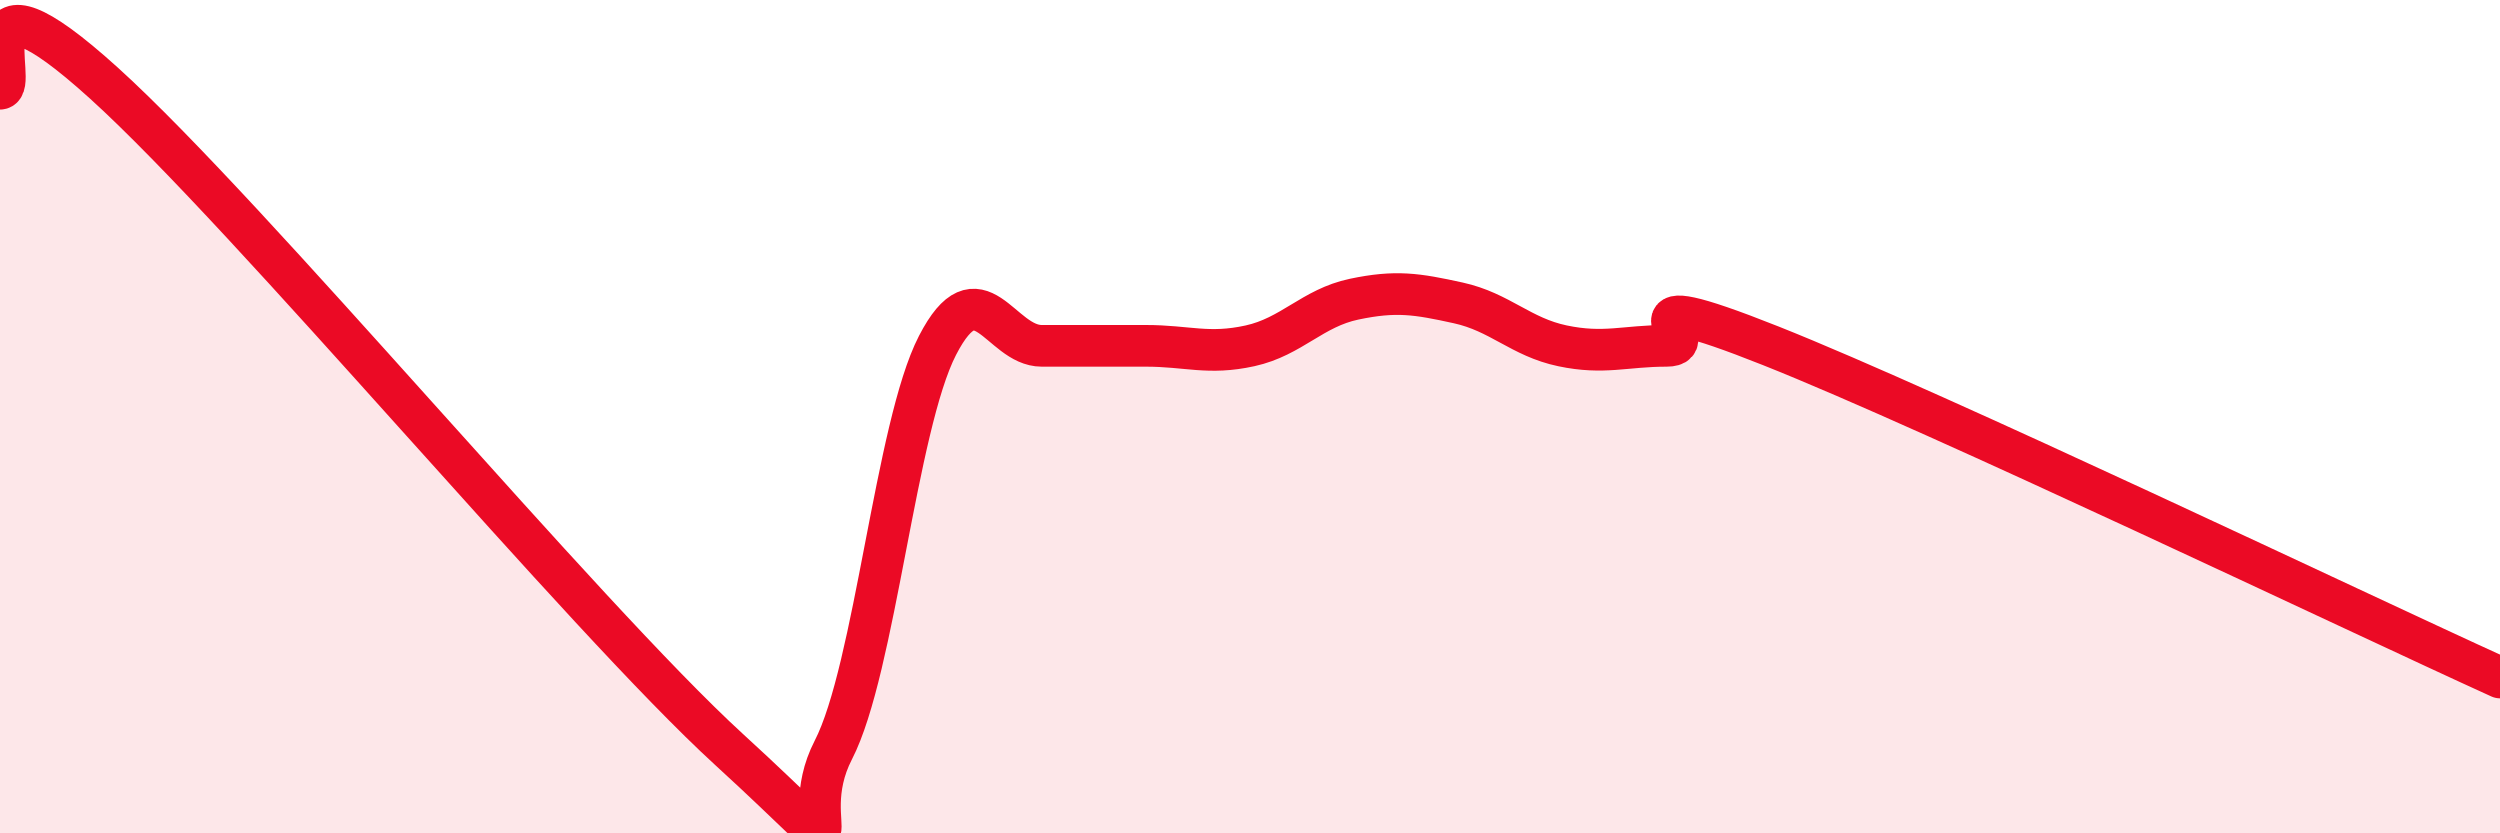 
    <svg width="60" height="20" viewBox="0 0 60 20" xmlns="http://www.w3.org/2000/svg">
      <path
        d="M 0,2.13 C 0.5,2.1 -1,-1.17 2.5,2 C 6,5.17 14,14.79 17.5,17.99 C 21,21.19 19,19.94 20,18 C 21,16.06 21.5,10.23 22.5,8.29 C 23.5,6.35 24,8.3 25,8.3 C 26,8.3 26.5,8.3 27.5,8.3 C 28.5,8.3 29,8.52 30,8.3 C 31,8.08 31.5,7.39 32.5,7.18 C 33.5,6.97 34,7.05 35,7.27 C 36,7.49 36.5,8.09 37.5,8.3 C 38.5,8.51 39,8.3 40,8.3 C 41,8.3 38.5,6.71 42.5,8.3 C 46.5,9.89 56.5,14.67 60,16.26L60 20L0 20Z"
        fill="#EB0A25"
        opacity="0.1"
        stroke-linecap="round"
        stroke-linejoin="round"
      />
      <path
        d="M 0,2.13 C 0.5,2.1 -1,-1.17 2.5,2 C 6,5.17 14,14.79 17.5,17.99 C 21,21.19 19,19.94 20,18 C 21,16.06 21.5,10.23 22.5,8.29 C 23.5,6.35 24,8.3 25,8.3 C 26,8.3 26.5,8.3 27.5,8.3 C 28.5,8.3 29,8.52 30,8.3 C 31,8.08 31.5,7.39 32.5,7.18 C 33.5,6.97 34,7.05 35,7.27 C 36,7.49 36.5,8.09 37.5,8.3 C 38.5,8.51 39,8.3 40,8.3 C 41,8.3 38.5,6.71 42.5,8.3 C 46.5,9.89 56.5,14.67 60,16.26"
        stroke="#EB0A25"
        stroke-width="1"
        fill="none"
        stroke-linecap="round"
        stroke-linejoin="round"
      />
    </svg>
  